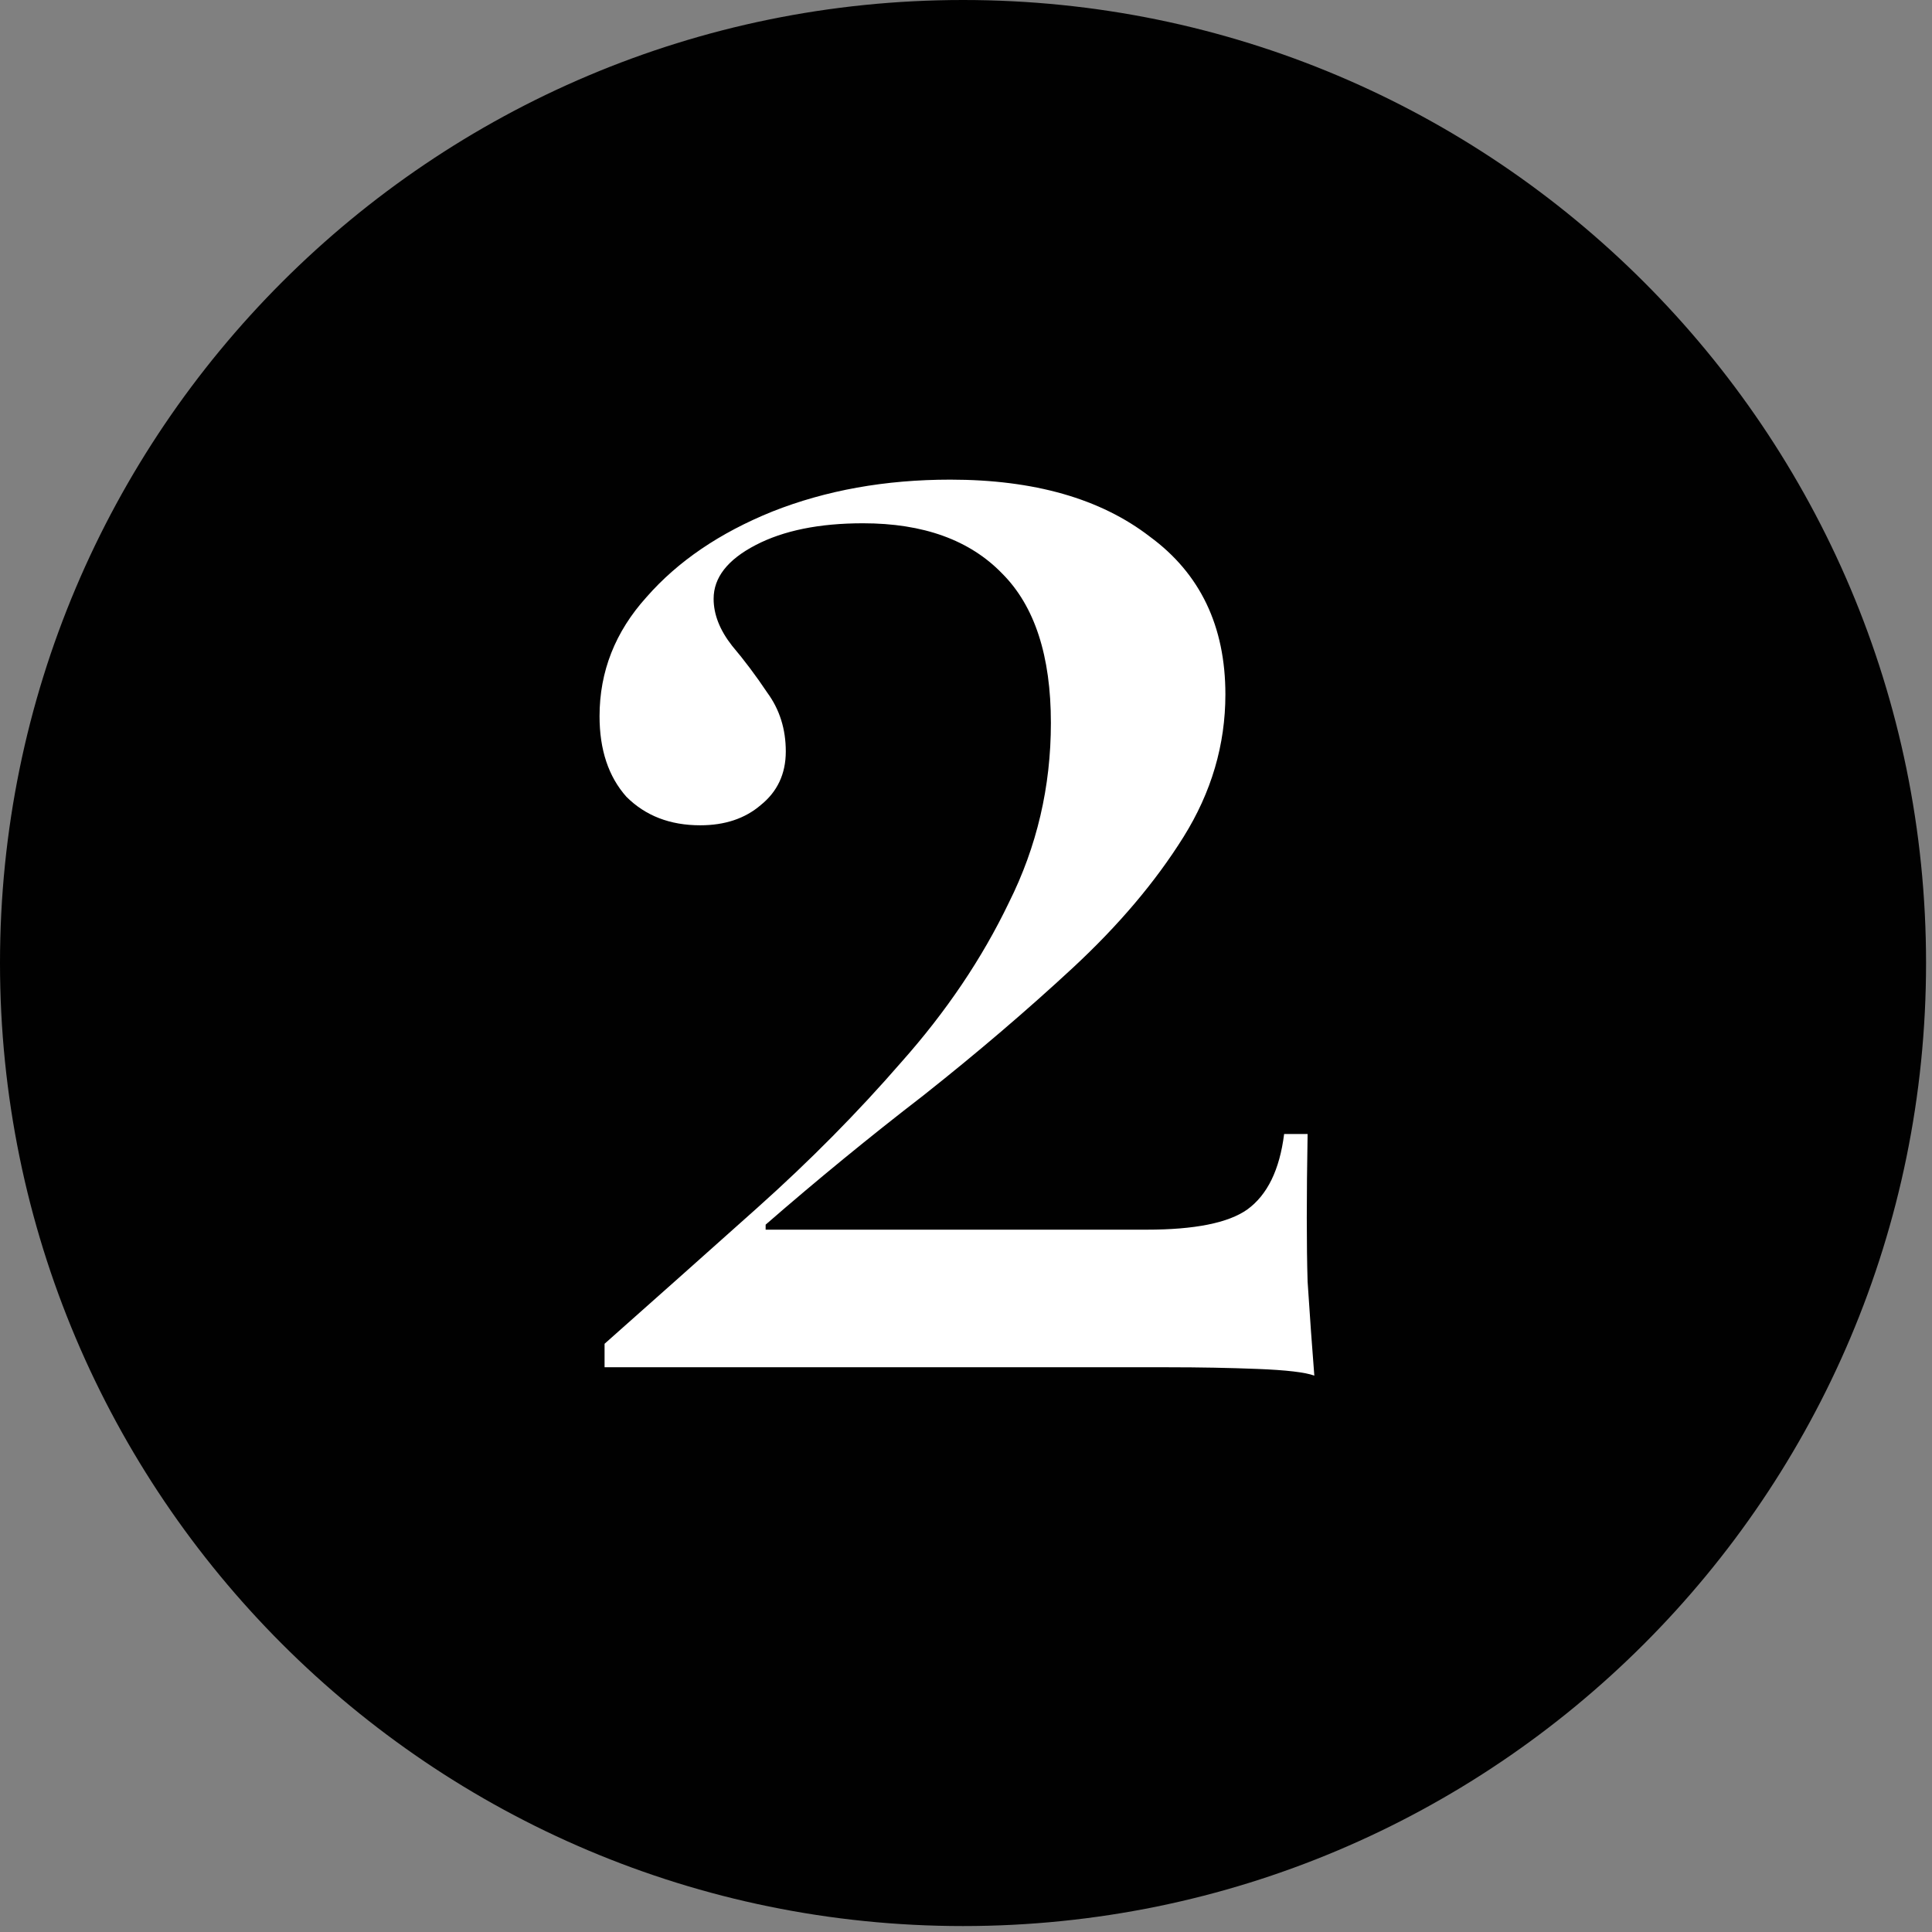 <svg xmlns="http://www.w3.org/2000/svg" width="65" height="65" viewBox="0 0 65 65" fill="none"><rect x="0" y="0" width="65" height="65" fill="#808080" stroke="none"/><path d="M32.4 64.8C14.506 64.8 0 50.294 0 32.4C0 14.506 14.506 0 32.4 0C50.294 0 64.8 14.506 64.8 32.4C64.8 50.294 50.294 64.8 32.4 64.8Z" fill="#010101"></path><path d="M44.219 46.282C43.918 46.169 43.278 46.094 42.3 46.056C41.359 46.019 40.361 46 39.308 46H20.34V45.21C21.996 43.742 23.708 42.218 25.477 40.637C27.246 39.056 28.864 37.419 30.332 35.726C31.837 34.032 33.042 32.245 33.945 30.363C34.886 28.481 35.356 26.468 35.356 24.323C35.356 22.064 34.81 20.39 33.719 19.298C32.628 18.169 31.066 17.605 29.034 17.605C27.566 17.605 26.361 17.849 25.421 18.339C24.48 18.828 24.009 19.43 24.009 20.145C24.009 20.672 24.216 21.199 24.63 21.726C25.044 22.215 25.439 22.742 25.816 23.306C26.23 23.871 26.437 24.53 26.437 25.282C26.437 26.035 26.154 26.637 25.59 27.089C25.063 27.54 24.386 27.766 23.558 27.766C22.542 27.766 21.714 27.446 21.074 26.806C20.472 26.129 20.171 25.226 20.171 24.097C20.171 22.591 20.698 21.255 21.751 20.089C22.805 18.884 24.216 17.925 25.985 17.21C27.792 16.495 29.786 16.137 31.969 16.137C34.792 16.137 37.031 16.777 38.687 18.056C40.38 19.298 41.227 21.067 41.227 23.363C41.227 25.056 40.757 26.656 39.816 28.161C38.875 29.667 37.633 31.134 36.09 32.565C34.547 33.995 32.872 35.425 31.066 36.855C29.259 38.247 27.491 39.696 25.759 41.202V41.371H38.574C40.192 41.371 41.321 41.145 41.961 40.694C42.638 40.204 43.052 39.358 43.203 38.153H43.993C43.956 40.261 43.956 41.917 43.993 43.121C44.069 44.288 44.144 45.341 44.219 46.282Z" fill="white"></path></svg>